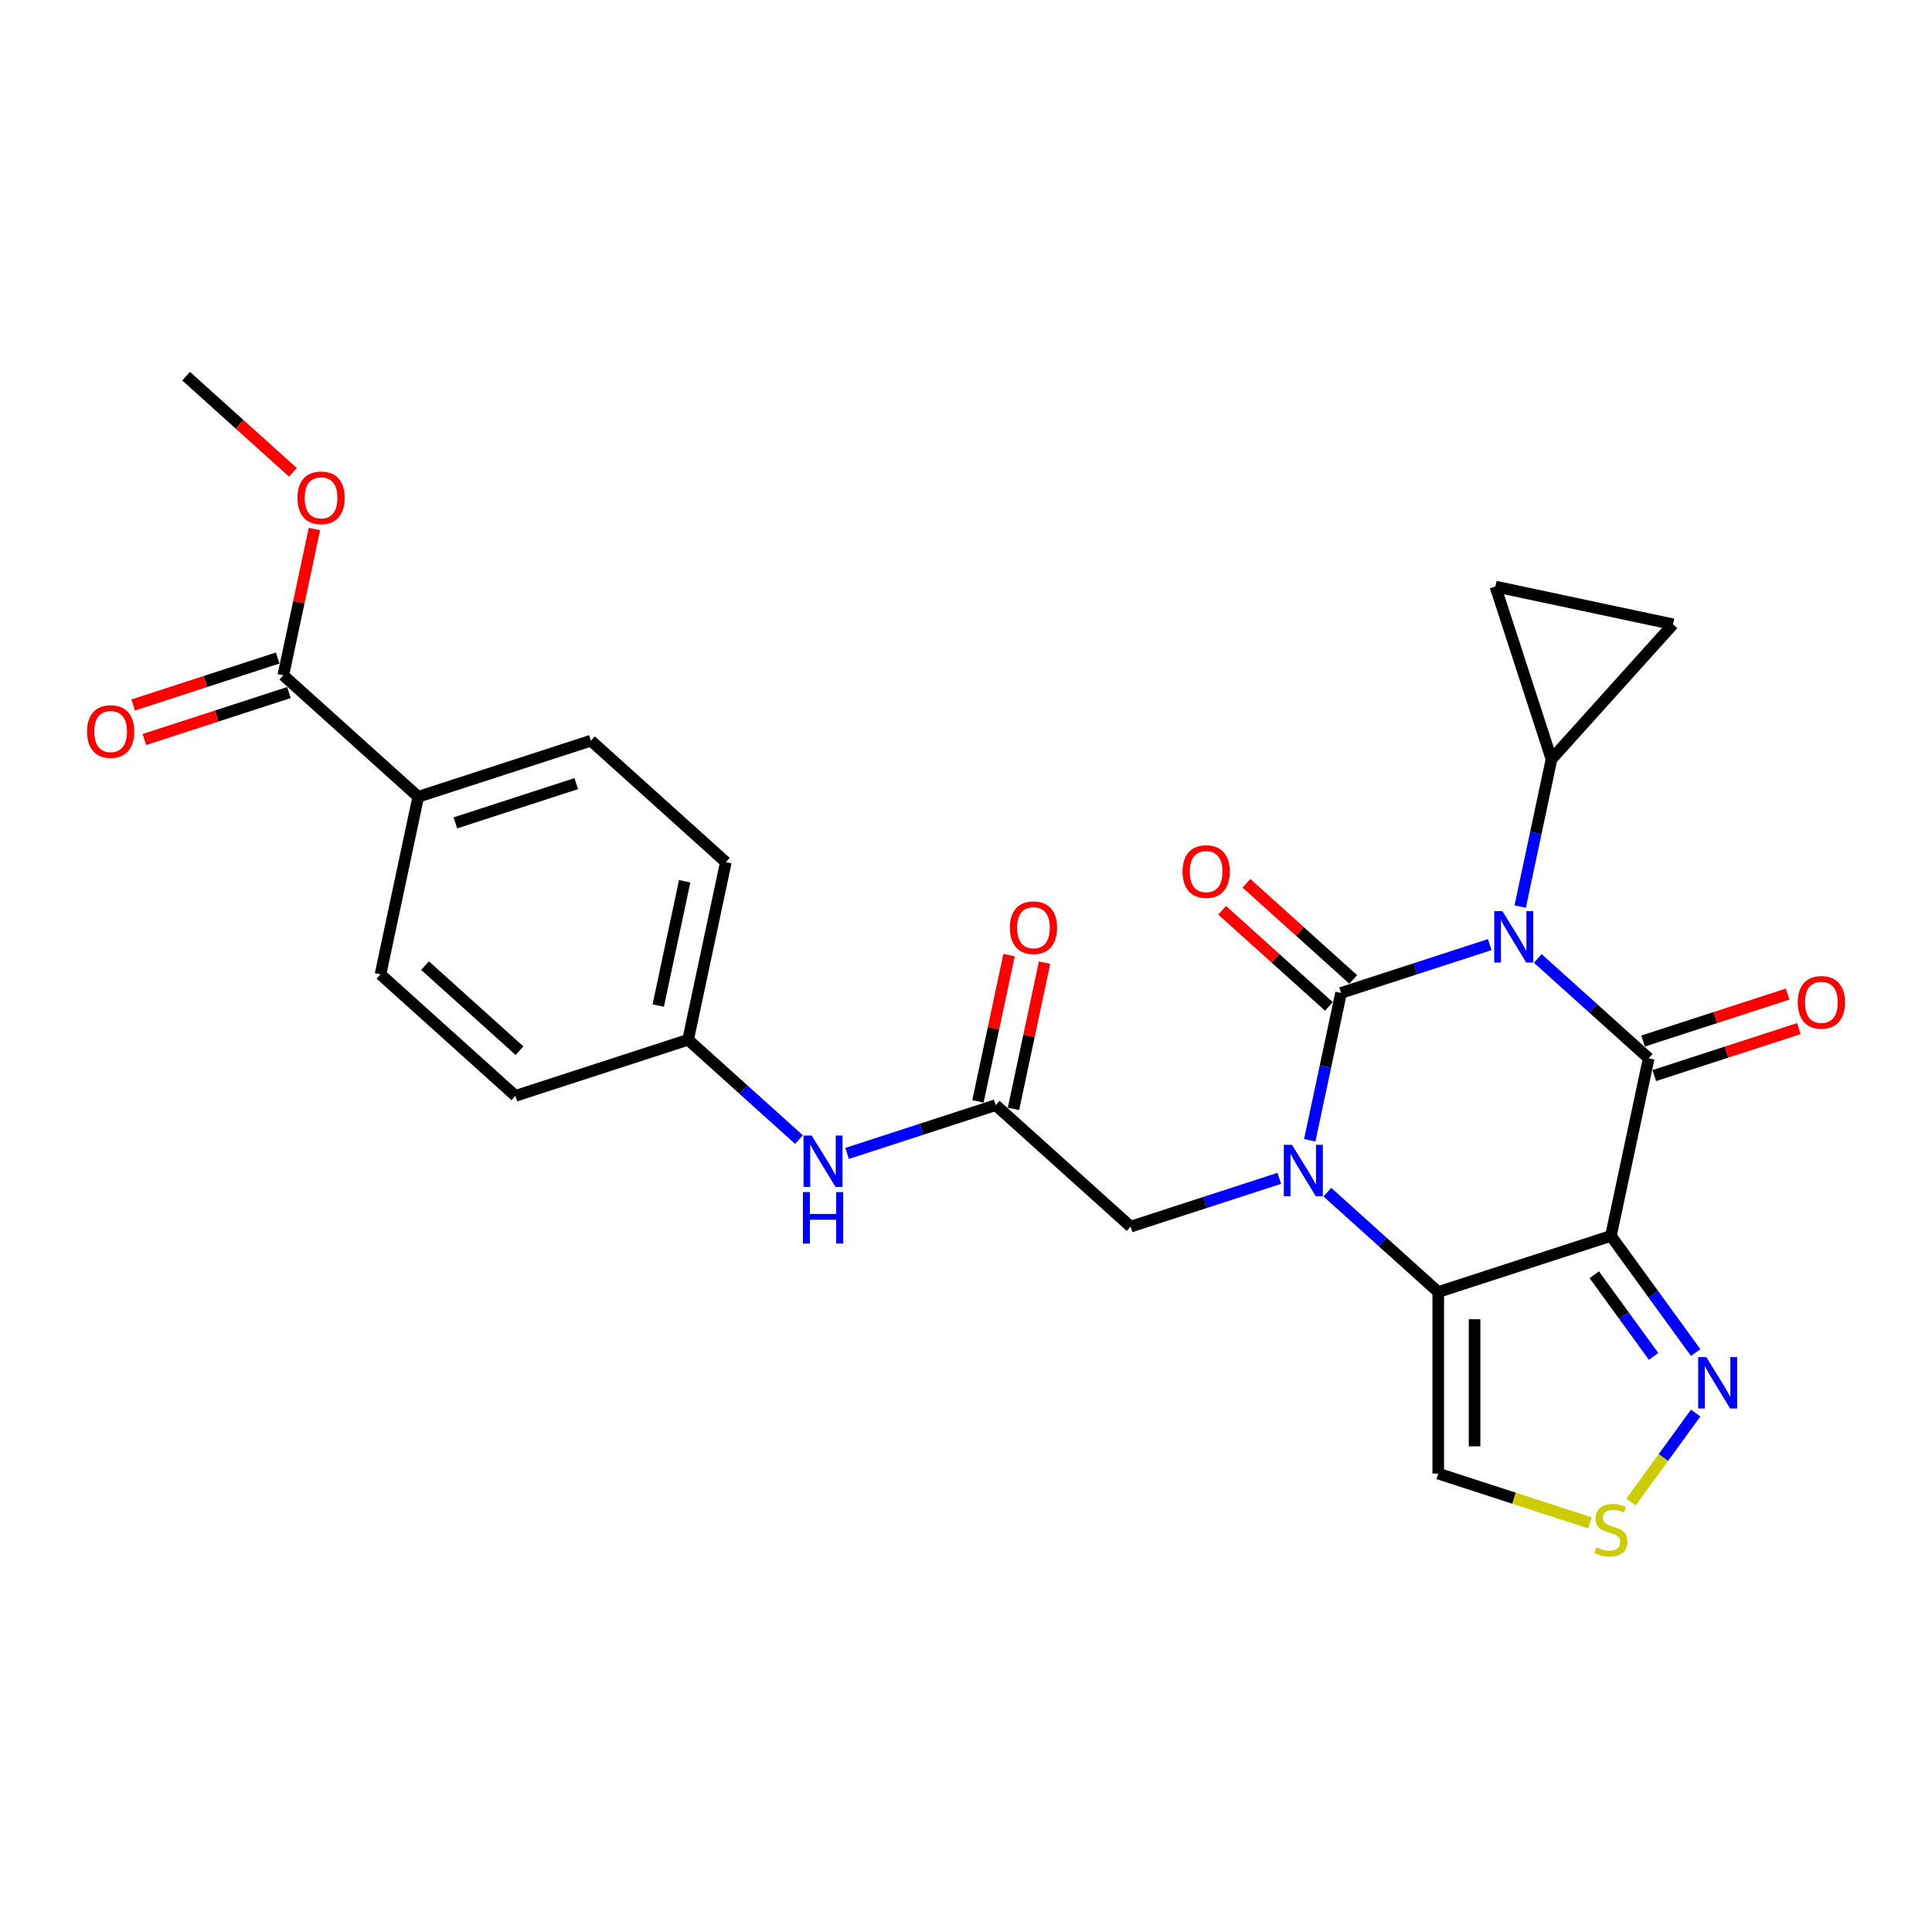 <?xml version='1.0' encoding='iso-8859-1'?>
<svg version='1.1' baseProfile='full'
              xmlns='http://www.w3.org/2000/svg'
                      xmlns:rdkit='http://www.rdkit.org/xml'
                      xmlns:xlink='http://www.w3.org/1999/xlink'
                  xml:space='preserve'
width='1000px' height='1000px' viewBox='0 0 1000 1000'>
<!-- END OF HEADER -->
<rect style='opacity:1.0;fill:#FFFFFF;stroke:none' width='1000' height='1000' x='0' y='0'> </rect>
<path class='bond-0' d='M 771.074,488.939 L 732.606,501.438' style='fill:none;fill-rule:evenodd;stroke:#0000FF;stroke-width:6px;stroke-linecap:butt;stroke-linejoin:miter;stroke-opacity:1' />
<path class='bond-0' d='M 732.606,501.438 L 694.138,513.937' style='fill:none;fill-rule:evenodd;stroke:#000000;stroke-width:6px;stroke-linecap:butt;stroke-linejoin:miter;stroke-opacity:1' />
<path class='bond-2' d='M 795.96,496.1 L 824.658,521.94' style='fill:none;fill-rule:evenodd;stroke:#0000FF;stroke-width:6px;stroke-linecap:butt;stroke-linejoin:miter;stroke-opacity:1' />
<path class='bond-2' d='M 824.658,521.94 L 853.356,547.78' style='fill:none;fill-rule:evenodd;stroke:#000000;stroke-width:6px;stroke-linecap:butt;stroke-linejoin:miter;stroke-opacity:1' />
<path class='bond-5' d='M 786.845,469.24 L 794.95,431.106' style='fill:none;fill-rule:evenodd;stroke:#0000FF;stroke-width:6px;stroke-linecap:butt;stroke-linejoin:miter;stroke-opacity:1' />
<path class='bond-5' d='M 794.95,431.106 L 803.056,392.972' style='fill:none;fill-rule:evenodd;stroke:#000000;stroke-width:6px;stroke-linecap:butt;stroke-linejoin:miter;stroke-opacity:1' />
<path class='bond-1' d='M 694.138,513.937 L 686.032,552.071' style='fill:none;fill-rule:evenodd;stroke:#000000;stroke-width:6px;stroke-linecap:butt;stroke-linejoin:miter;stroke-opacity:1' />
<path class='bond-1' d='M 686.032,552.071 L 677.927,590.205' style='fill:none;fill-rule:evenodd;stroke:#0000FF;stroke-width:6px;stroke-linecap:butt;stroke-linejoin:miter;stroke-opacity:1' />
<path class='bond-14' d='M 700.426,506.953 L 672.79,482.069' style='fill:none;fill-rule:evenodd;stroke:#000000;stroke-width:6px;stroke-linecap:butt;stroke-linejoin:miter;stroke-opacity:1' />
<path class='bond-14' d='M 672.79,482.069 L 645.154,457.186' style='fill:none;fill-rule:evenodd;stroke:#FF0000;stroke-width:6px;stroke-linecap:butt;stroke-linejoin:miter;stroke-opacity:1' />
<path class='bond-14' d='M 687.85,520.921 L 660.213,496.037' style='fill:none;fill-rule:evenodd;stroke:#000000;stroke-width:6px;stroke-linecap:butt;stroke-linejoin:miter;stroke-opacity:1' />
<path class='bond-14' d='M 660.213,496.037 L 632.577,471.153' style='fill:none;fill-rule:evenodd;stroke:#FF0000;stroke-width:6px;stroke-linecap:butt;stroke-linejoin:miter;stroke-opacity:1' />
<path class='bond-9' d='M 662.156,609.905 L 623.688,622.404' style='fill:none;fill-rule:evenodd;stroke:#0000FF;stroke-width:6px;stroke-linecap:butt;stroke-linejoin:miter;stroke-opacity:1' />
<path class='bond-9' d='M 623.688,622.404 L 585.22,634.903' style='fill:none;fill-rule:evenodd;stroke:#000000;stroke-width:6px;stroke-linecap:butt;stroke-linejoin:miter;stroke-opacity:1' />
<path class='bond-28' d='M 687.042,617.066 L 715.74,642.906' style='fill:none;fill-rule:evenodd;stroke:#0000FF;stroke-width:6px;stroke-linecap:butt;stroke-linejoin:miter;stroke-opacity:1' />
<path class='bond-28' d='M 715.74,642.906 L 744.438,668.746' style='fill:none;fill-rule:evenodd;stroke:#000000;stroke-width:6px;stroke-linecap:butt;stroke-linejoin:miter;stroke-opacity:1' />
<path class='bond-3' d='M 853.356,547.78 L 833.817,639.705' style='fill:none;fill-rule:evenodd;stroke:#000000;stroke-width:6px;stroke-linecap:butt;stroke-linejoin:miter;stroke-opacity:1' />
<path class='bond-15' d='M 856.26,556.718 L 893.666,544.564' style='fill:none;fill-rule:evenodd;stroke:#000000;stroke-width:6px;stroke-linecap:butt;stroke-linejoin:miter;stroke-opacity:1' />
<path class='bond-15' d='M 893.666,544.564 L 931.072,532.41' style='fill:none;fill-rule:evenodd;stroke:#FF0000;stroke-width:6px;stroke-linecap:butt;stroke-linejoin:miter;stroke-opacity:1' />
<path class='bond-15' d='M 850.452,538.842 L 887.858,526.688' style='fill:none;fill-rule:evenodd;stroke:#000000;stroke-width:6px;stroke-linecap:butt;stroke-linejoin:miter;stroke-opacity:1' />
<path class='bond-15' d='M 887.858,526.688 L 925.264,514.535' style='fill:none;fill-rule:evenodd;stroke:#FF0000;stroke-width:6px;stroke-linecap:butt;stroke-linejoin:miter;stroke-opacity:1' />
<path class='bond-4' d='M 833.817,639.705 L 744.438,668.746' style='fill:none;fill-rule:evenodd;stroke:#000000;stroke-width:6px;stroke-linecap:butt;stroke-linejoin:miter;stroke-opacity:1' />
<path class='bond-6' d='M 833.817,639.705 L 855.749,669.892' style='fill:none;fill-rule:evenodd;stroke:#000000;stroke-width:6px;stroke-linecap:butt;stroke-linejoin:miter;stroke-opacity:1' />
<path class='bond-6' d='M 855.749,669.892 L 877.681,700.078' style='fill:none;fill-rule:evenodd;stroke:#0000FF;stroke-width:6px;stroke-linecap:butt;stroke-linejoin:miter;stroke-opacity:1' />
<path class='bond-6' d='M 825.191,659.809 L 840.543,680.939' style='fill:none;fill-rule:evenodd;stroke:#000000;stroke-width:6px;stroke-linecap:butt;stroke-linejoin:miter;stroke-opacity:1' />
<path class='bond-6' d='M 840.543,680.939 L 855.895,702.07' style='fill:none;fill-rule:evenodd;stroke:#0000FF;stroke-width:6px;stroke-linecap:butt;stroke-linejoin:miter;stroke-opacity:1' />
<path class='bond-7' d='M 744.438,668.746 L 744.438,762.724' style='fill:none;fill-rule:evenodd;stroke:#000000;stroke-width:6px;stroke-linecap:butt;stroke-linejoin:miter;stroke-opacity:1' />
<path class='bond-7' d='M 763.234,682.843 L 763.234,748.628' style='fill:none;fill-rule:evenodd;stroke:#000000;stroke-width:6px;stroke-linecap:butt;stroke-linejoin:miter;stroke-opacity:1' />
<path class='bond-11' d='M 803.056,392.972 L 774.015,303.593' style='fill:none;fill-rule:evenodd;stroke:#000000;stroke-width:6px;stroke-linecap:butt;stroke-linejoin:miter;stroke-opacity:1' />
<path class='bond-12' d='M 803.056,392.972 L 865.94,323.132' style='fill:none;fill-rule:evenodd;stroke:#000000;stroke-width:6px;stroke-linecap:butt;stroke-linejoin:miter;stroke-opacity:1' />
<path class='bond-8' d='M 877.681,731.392 L 860.948,754.422' style='fill:none;fill-rule:evenodd;stroke:#0000FF;stroke-width:6px;stroke-linecap:butt;stroke-linejoin:miter;stroke-opacity:1' />
<path class='bond-8' d='M 860.948,754.422 L 844.216,777.452' style='fill:none;fill-rule:evenodd;stroke:#CCCC00;stroke-width:6px;stroke-linecap:butt;stroke-linejoin:miter;stroke-opacity:1' />
<path class='bond-29' d='M 744.438,762.724 L 783.686,775.477' style='fill:none;fill-rule:evenodd;stroke:#000000;stroke-width:6px;stroke-linecap:butt;stroke-linejoin:miter;stroke-opacity:1' />
<path class='bond-29' d='M 783.686,775.477 L 822.934,788.229' style='fill:none;fill-rule:evenodd;stroke:#CCCC00;stroke-width:6px;stroke-linecap:butt;stroke-linejoin:miter;stroke-opacity:1' />
<path class='bond-10' d='M 585.22,634.903 L 515.381,572.019' style='fill:none;fill-rule:evenodd;stroke:#000000;stroke-width:6px;stroke-linecap:butt;stroke-linejoin:miter;stroke-opacity:1' />
<path class='bond-16' d='M 515.381,572.019 L 476.913,584.518' style='fill:none;fill-rule:evenodd;stroke:#000000;stroke-width:6px;stroke-linecap:butt;stroke-linejoin:miter;stroke-opacity:1' />
<path class='bond-16' d='M 476.913,584.518 L 438.445,597.017' style='fill:none;fill-rule:evenodd;stroke:#0000FF;stroke-width:6px;stroke-linecap:butt;stroke-linejoin:miter;stroke-opacity:1' />
<path class='bond-18' d='M 524.573,573.973 L 532.619,536.121' style='fill:none;fill-rule:evenodd;stroke:#000000;stroke-width:6px;stroke-linecap:butt;stroke-linejoin:miter;stroke-opacity:1' />
<path class='bond-18' d='M 532.619,536.121 L 540.664,498.269' style='fill:none;fill-rule:evenodd;stroke:#FF0000;stroke-width:6px;stroke-linecap:butt;stroke-linejoin:miter;stroke-opacity:1' />
<path class='bond-18' d='M 506.188,570.065 L 514.234,532.213' style='fill:none;fill-rule:evenodd;stroke:#000000;stroke-width:6px;stroke-linecap:butt;stroke-linejoin:miter;stroke-opacity:1' />
<path class='bond-18' d='M 514.234,532.213 L 522.279,494.361' style='fill:none;fill-rule:evenodd;stroke:#FF0000;stroke-width:6px;stroke-linecap:butt;stroke-linejoin:miter;stroke-opacity:1' />
<path class='bond-27' d='M 774.015,303.593 L 865.94,323.132' style='fill:none;fill-rule:evenodd;stroke:#000000;stroke-width:6px;stroke-linecap:butt;stroke-linejoin:miter;stroke-opacity:1' />
<path class='bond-13' d='M 146.644,349.525 L 216.483,412.409' style='fill:none;fill-rule:evenodd;stroke:#000000;stroke-width:6px;stroke-linecap:butt;stroke-linejoin:miter;stroke-opacity:1' />
<path class='bond-19' d='M 143.74,340.587 L 106.334,352.741' style='fill:none;fill-rule:evenodd;stroke:#000000;stroke-width:6px;stroke-linecap:butt;stroke-linejoin:miter;stroke-opacity:1' />
<path class='bond-19' d='M 106.334,352.741 L 68.927,364.895' style='fill:none;fill-rule:evenodd;stroke:#FF0000;stroke-width:6px;stroke-linecap:butt;stroke-linejoin:miter;stroke-opacity:1' />
<path class='bond-19' d='M 149.548,358.463 L 112.142,370.617' style='fill:none;fill-rule:evenodd;stroke:#000000;stroke-width:6px;stroke-linecap:butt;stroke-linejoin:miter;stroke-opacity:1' />
<path class='bond-19' d='M 112.142,370.617 L 74.736,382.771' style='fill:none;fill-rule:evenodd;stroke:#FF0000;stroke-width:6px;stroke-linecap:butt;stroke-linejoin:miter;stroke-opacity:1' />
<path class='bond-23' d='M 146.644,349.525 L 154.689,311.673' style='fill:none;fill-rule:evenodd;stroke:#000000;stroke-width:6px;stroke-linecap:butt;stroke-linejoin:miter;stroke-opacity:1' />
<path class='bond-23' d='M 154.689,311.673 L 162.735,273.821' style='fill:none;fill-rule:evenodd;stroke:#FF0000;stroke-width:6px;stroke-linecap:butt;stroke-linejoin:miter;stroke-opacity:1' />
<path class='bond-22' d='M 413.559,589.857 L 384.861,564.017' style='fill:none;fill-rule:evenodd;stroke:#0000FF;stroke-width:6px;stroke-linecap:butt;stroke-linejoin:miter;stroke-opacity:1' />
<path class='bond-22' d='M 384.861,564.017 L 356.162,538.176' style='fill:none;fill-rule:evenodd;stroke:#000000;stroke-width:6px;stroke-linecap:butt;stroke-linejoin:miter;stroke-opacity:1' />
<path class='bond-17' d='M 216.483,412.409 L 305.862,383.368' style='fill:none;fill-rule:evenodd;stroke:#000000;stroke-width:6px;stroke-linecap:butt;stroke-linejoin:miter;stroke-opacity:1' />
<path class='bond-17' d='M 235.698,425.928 L 298.263,405.6' style='fill:none;fill-rule:evenodd;stroke:#000000;stroke-width:6px;stroke-linecap:butt;stroke-linejoin:miter;stroke-opacity:1' />
<path class='bond-30' d='M 216.483,412.409 L 196.944,504.333' style='fill:none;fill-rule:evenodd;stroke:#000000;stroke-width:6px;stroke-linecap:butt;stroke-linejoin:miter;stroke-opacity:1' />
<path class='bond-20' d='M 196.944,504.333 L 266.784,567.217' style='fill:none;fill-rule:evenodd;stroke:#000000;stroke-width:6px;stroke-linecap:butt;stroke-linejoin:miter;stroke-opacity:1' />
<path class='bond-20' d='M 219.997,499.798 L 268.884,543.817' style='fill:none;fill-rule:evenodd;stroke:#000000;stroke-width:6px;stroke-linecap:butt;stroke-linejoin:miter;stroke-opacity:1' />
<path class='bond-21' d='M 305.862,383.368 L 375.701,446.252' style='fill:none;fill-rule:evenodd;stroke:#000000;stroke-width:6px;stroke-linecap:butt;stroke-linejoin:miter;stroke-opacity:1' />
<path class='bond-24' d='M 356.162,538.176 L 266.784,567.217' style='fill:none;fill-rule:evenodd;stroke:#000000;stroke-width:6px;stroke-linecap:butt;stroke-linejoin:miter;stroke-opacity:1' />
<path class='bond-25' d='M 356.162,538.176 L 375.701,446.252' style='fill:none;fill-rule:evenodd;stroke:#000000;stroke-width:6px;stroke-linecap:butt;stroke-linejoin:miter;stroke-opacity:1' />
<path class='bond-25' d='M 340.708,520.48 L 354.386,456.133' style='fill:none;fill-rule:evenodd;stroke:#000000;stroke-width:6px;stroke-linecap:butt;stroke-linejoin:miter;stroke-opacity:1' />
<path class='bond-26' d='M 151.616,244.484 L 123.98,219.6' style='fill:none;fill-rule:evenodd;stroke:#FF0000;stroke-width:6px;stroke-linecap:butt;stroke-linejoin:miter;stroke-opacity:1' />
<path class='bond-26' d='M 123.98,219.6 L 96.343,194.716' style='fill:none;fill-rule:evenodd;stroke:#000000;stroke-width:6px;stroke-linecap:butt;stroke-linejoin:miter;stroke-opacity:1' />
<path  class='atom-0' d='M 777.634 471.589
L 786.355 485.686
Q 787.22 487.077, 788.61 489.595
Q 790.001 492.114, 790.076 492.264
L 790.076 471.589
L 793.61 471.589
L 793.61 498.204
L 789.964 498.204
L 780.603 482.791
Q 779.513 480.987, 778.348 478.919
Q 777.22 476.852, 776.882 476.213
L 776.882 498.204
L 773.424 498.204
L 773.424 471.589
L 777.634 471.589
' fill='#0000FF'/>
<path  class='atom-2' d='M 668.716 592.555
L 677.437 606.652
Q 678.302 608.042, 679.692 610.561
Q 681.083 613.08, 681.159 613.23
L 681.159 592.555
L 684.692 592.555
L 684.692 619.169
L 681.046 619.169
L 671.686 603.757
Q 670.595 601.953, 669.43 599.885
Q 668.302 597.818, 667.964 597.179
L 667.964 619.169
L 664.506 619.169
L 664.506 592.555
L 668.716 592.555
' fill='#0000FF'/>
<path  class='atom-7' d='M 883.173 702.428
L 891.894 716.525
Q 892.759 717.915, 894.15 720.434
Q 895.541 722.953, 895.616 723.103
L 895.616 702.428
L 899.149 702.428
L 899.149 729.042
L 895.503 729.042
L 886.143 713.63
Q 885.053 711.826, 883.887 709.758
Q 882.76 707.691, 882.421 707.052
L 882.421 729.042
L 878.963 729.042
L 878.963 702.428
L 883.173 702.428
' fill='#0000FF'/>
<path  class='atom-9' d='M 826.299 800.9
Q 826.6 801.013, 827.84 801.539
Q 829.081 802.065, 830.434 802.404
Q 831.825 802.704, 833.178 802.704
Q 835.697 802.704, 837.163 801.501
Q 838.629 800.261, 838.629 798.118
Q 838.629 796.652, 837.877 795.75
Q 837.163 794.848, 836.035 794.359
Q 834.907 793.87, 833.028 793.306
Q 830.659 792.592, 829.231 791.916
Q 827.84 791.239, 826.825 789.81
Q 825.848 788.382, 825.848 785.976
Q 825.848 782.631, 828.103 780.563
Q 830.396 778.495, 834.907 778.495
Q 837.99 778.495, 841.486 779.962
L 840.621 782.856
Q 837.426 781.54, 835.02 781.54
Q 832.426 781.54, 830.998 782.631
Q 829.569 783.683, 829.607 785.525
Q 829.607 786.954, 830.321 787.818
Q 831.073 788.683, 832.126 789.171
Q 833.216 789.66, 835.02 790.224
Q 837.426 790.976, 838.854 791.728
Q 840.283 792.479, 841.298 794.021
Q 842.35 795.524, 842.35 798.118
Q 842.35 801.802, 839.869 803.794
Q 837.426 805.749, 833.328 805.749
Q 830.96 805.749, 829.156 805.223
Q 827.389 804.734, 825.284 803.87
L 826.299 800.9
' fill='#CCCC00'/>
<path  class='atom-15' d='M 612.081 451.129
Q 612.081 444.738, 615.239 441.167
Q 618.397 437.596, 624.299 437.596
Q 630.2 437.596, 633.358 441.167
Q 636.516 444.738, 636.516 451.129
Q 636.516 457.595, 633.32 461.278
Q 630.125 464.925, 624.299 464.925
Q 618.434 464.925, 615.239 461.278
Q 612.081 457.632, 612.081 451.129
M 624.299 461.918
Q 628.358 461.918, 630.539 459.211
Q 632.757 456.467, 632.757 451.129
Q 632.757 445.904, 630.539 443.272
Q 628.358 440.603, 624.299 440.603
Q 620.239 440.603, 618.021 443.235
Q 615.84 445.866, 615.84 451.129
Q 615.84 456.504, 618.021 459.211
Q 620.239 461.918, 624.299 461.918
' fill='#FF0000'/>
<path  class='atom-16' d='M 930.518 518.815
Q 930.518 512.424, 933.676 508.853
Q 936.833 505.282, 942.735 505.282
Q 948.637 505.282, 951.795 508.853
Q 954.952 512.424, 954.952 518.815
Q 954.952 525.28, 951.757 528.964
Q 948.562 532.611, 942.735 532.611
Q 936.871 532.611, 933.676 528.964
Q 930.518 525.318, 930.518 518.815
M 942.735 529.603
Q 946.795 529.603, 948.975 526.897
Q 951.193 524.153, 951.193 518.815
Q 951.193 513.589, 948.975 510.958
Q 946.795 508.289, 942.735 508.289
Q 938.675 508.289, 936.457 510.92
Q 934.277 513.552, 934.277 518.815
Q 934.277 524.19, 936.457 526.897
Q 938.675 529.603, 942.735 529.603
' fill='#FF0000'/>
<path  class='atom-17' d='M 420.119 587.753
L 428.84 601.85
Q 429.705 603.24, 431.095 605.759
Q 432.486 608.278, 432.562 608.428
L 432.562 587.753
L 436.095 587.753
L 436.095 614.367
L 432.449 614.367
L 423.089 598.955
Q 421.998 597.151, 420.833 595.083
Q 419.705 593.016, 419.367 592.377
L 419.367 614.367
L 415.909 614.367
L 415.909 587.753
L 420.119 587.753
' fill='#0000FF'/>
<path  class='atom-17' d='M 415.589 617.029
L 419.198 617.029
L 419.198 628.344
L 432.806 628.344
L 432.806 617.029
L 436.415 617.029
L 436.415 643.644
L 432.806 643.644
L 432.806 631.351
L 419.198 631.351
L 419.198 643.644
L 415.589 643.644
L 415.589 617.029
' fill='#0000FF'/>
<path  class='atom-19' d='M 522.703 480.17
Q 522.703 473.779, 525.86 470.208
Q 529.018 466.637, 534.92 466.637
Q 540.822 466.637, 543.979 470.208
Q 547.137 473.779, 547.137 480.17
Q 547.137 486.635, 543.942 490.319
Q 540.746 493.966, 534.92 493.966
Q 529.056 493.966, 525.86 490.319
Q 522.703 486.673, 522.703 480.17
M 534.92 490.958
Q 538.98 490.958, 541.16 488.252
Q 543.378 485.508, 543.378 480.17
Q 543.378 474.945, 541.16 472.313
Q 538.98 469.644, 534.92 469.644
Q 530.86 469.644, 528.642 472.276
Q 526.462 474.907, 526.462 480.17
Q 526.462 485.545, 528.642 488.252
Q 530.86 490.958, 534.92 490.958
' fill='#FF0000'/>
<path  class='atom-20' d='M 45.048 378.641
Q 45.048 372.251, 48.205 368.679
Q 51.363 365.108, 57.265 365.108
Q 63.167 365.108, 66.325 368.679
Q 69.482 372.251, 69.482 378.641
Q 69.482 385.107, 66.287 388.791
Q 63.092 392.437, 57.265 392.437
Q 51.401 392.437, 48.205 388.791
Q 45.048 385.144, 45.048 378.641
M 57.265 389.43
Q 61.325 389.43, 63.505 386.723
Q 65.723 383.979, 65.723 378.641
Q 65.723 373.416, 63.505 370.784
Q 61.325 368.115, 57.265 368.115
Q 53.205 368.115, 50.987 370.747
Q 48.807 373.378, 48.807 378.641
Q 48.807 384.017, 50.987 386.723
Q 53.205 389.43, 57.265 389.43
' fill='#FF0000'/>
<path  class='atom-24' d='M 153.966 257.675
Q 153.966 251.285, 157.123 247.714
Q 160.281 244.143, 166.183 244.143
Q 172.085 244.143, 175.242 247.714
Q 178.4 251.285, 178.4 257.675
Q 178.4 264.141, 175.205 267.825
Q 172.01 271.471, 166.183 271.471
Q 160.319 271.471, 157.123 267.825
Q 153.966 264.179, 153.966 257.675
M 166.183 268.464
Q 170.243 268.464, 172.423 265.758
Q 174.641 263.013, 174.641 257.675
Q 174.641 252.45, 172.423 249.819
Q 170.243 247.15, 166.183 247.15
Q 162.123 247.15, 159.905 249.781
Q 157.725 252.413, 157.725 257.675
Q 157.725 263.051, 159.905 265.758
Q 162.123 268.464, 166.183 268.464
' fill='#FF0000'/>
</svg>
